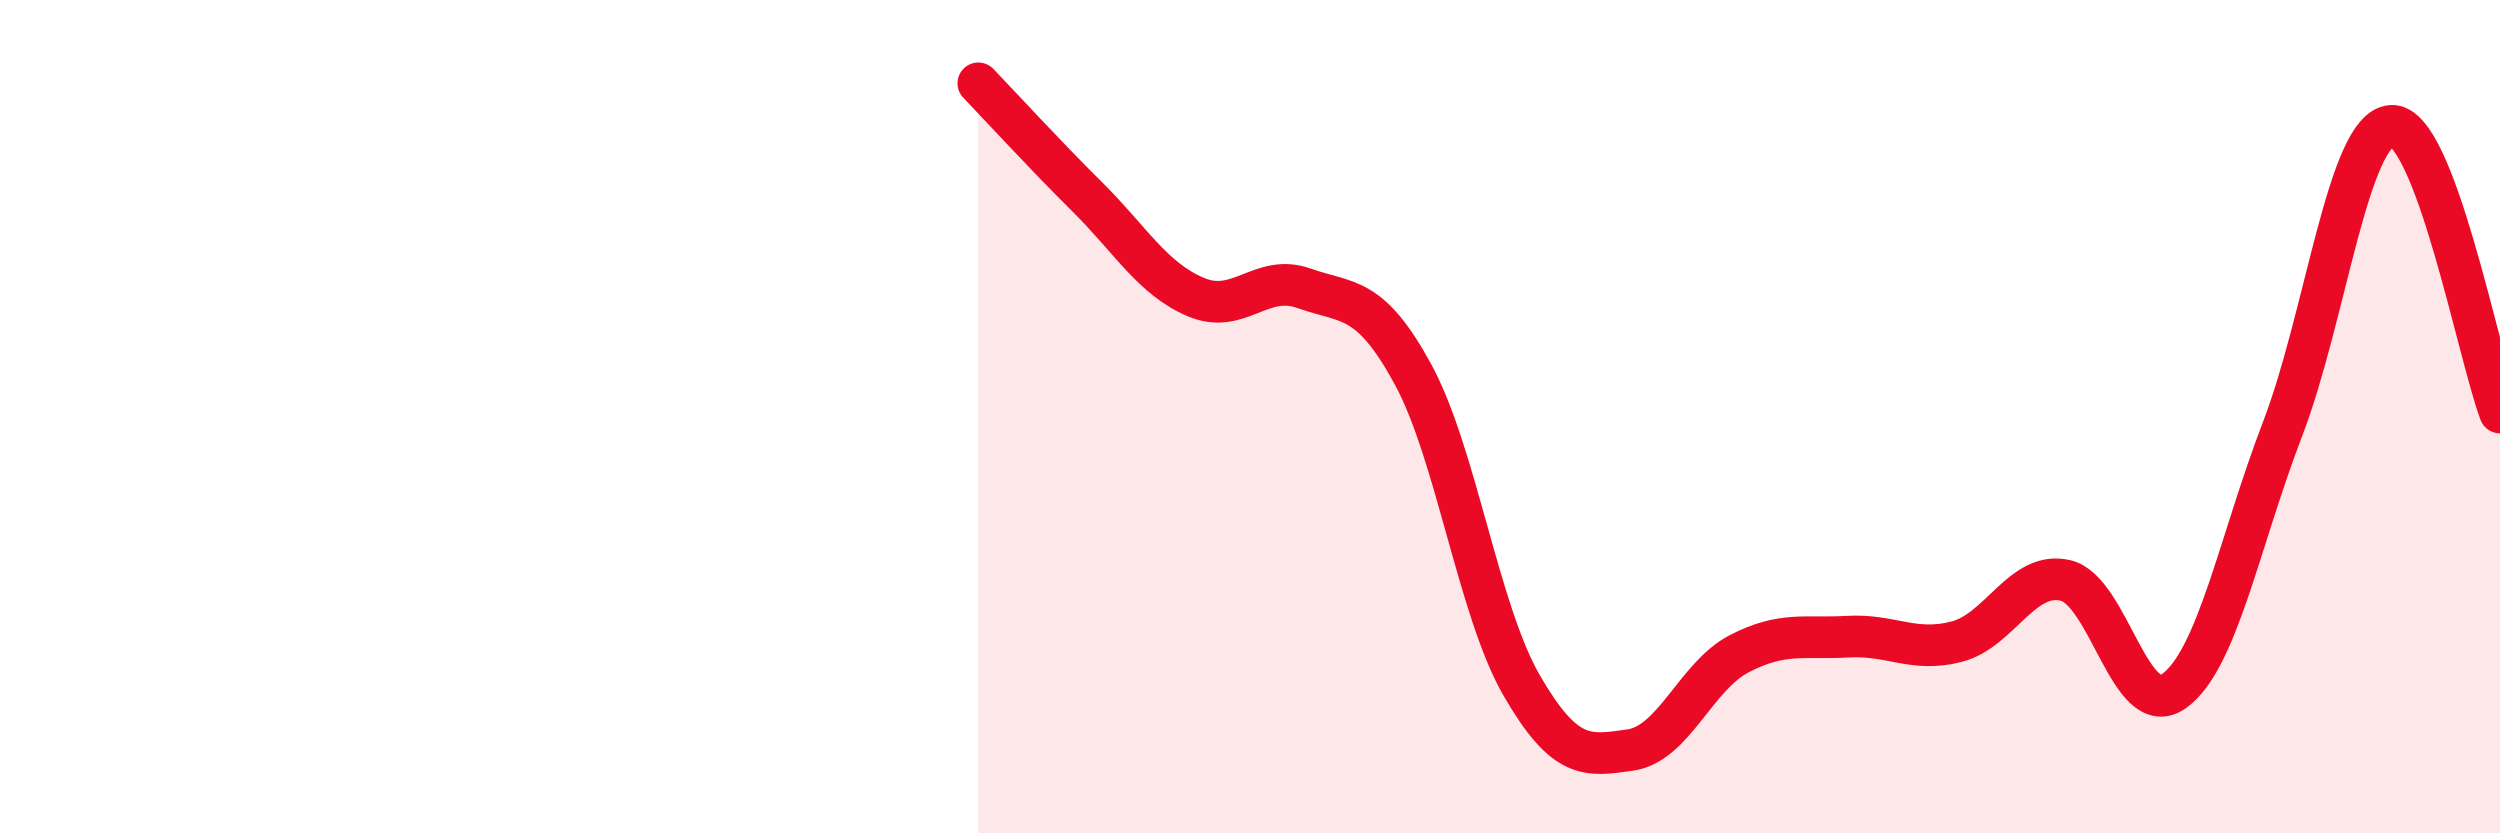 
    <svg width="60" height="20" viewBox="0 0 60 20" xmlns="http://www.w3.org/2000/svg">
      <path
        d="M 23.48,2 C 24,2.54 25.05,3.69 26.09,4.72 C 27.13,5.75 27.66,6.69 28.7,7.13 C 29.74,7.57 30.26,6.55 31.3,6.92 C 32.34,7.29 32.87,7.07 33.91,8.98 C 34.95,10.89 35.48,14.65 36.52,16.45 C 37.56,18.25 38.09,18.15 39.13,18 C 40.17,17.85 40.7,16.23 41.74,15.69 C 42.78,15.15 43.31,15.34 44.35,15.28 C 45.39,15.22 45.92,15.67 46.96,15.4 C 48,15.13 48.53,13.69 49.57,13.93 C 50.61,14.17 51.13,17.32 52.17,16.59 C 53.21,15.86 53.74,13.01 54.78,10.3 C 55.82,7.59 56.35,3.1 57.39,3.02 C 58.43,2.94 59.48,8.52 60,9.9L60 20L23.48 20Z"
        fill="#EB0A25"
        opacity="0.1"
        stroke-linecap="round"
        stroke-linejoin="round"
      />
      <path
        d="M 23.48,2 C 24,2.54 25.05,3.69 26.09,4.72 C 27.13,5.75 27.66,6.69 28.7,7.13 C 29.74,7.57 30.26,6.55 31.3,6.92 C 32.34,7.29 32.87,7.07 33.91,8.98 C 34.95,10.89 35.48,14.65 36.52,16.45 C 37.56,18.25 38.09,18.15 39.13,18 C 40.17,17.85 40.7,16.23 41.74,15.69 C 42.78,15.15 43.31,15.34 44.35,15.28 C 45.39,15.22 45.92,15.67 46.96,15.4 C 48,15.13 48.53,13.69 49.57,13.93 C 50.61,14.17 51.13,17.32 52.17,16.59 C 53.21,15.86 53.74,13.01 54.78,10.3 C 55.82,7.59 56.35,3.1 57.39,3.02 C 58.43,2.94 59.48,8.52 60,9.9"
        stroke="#EB0A25"
        stroke-width="1"
        fill="none"
        stroke-linecap="round"
        stroke-linejoin="round"
      />
    </svg>
  